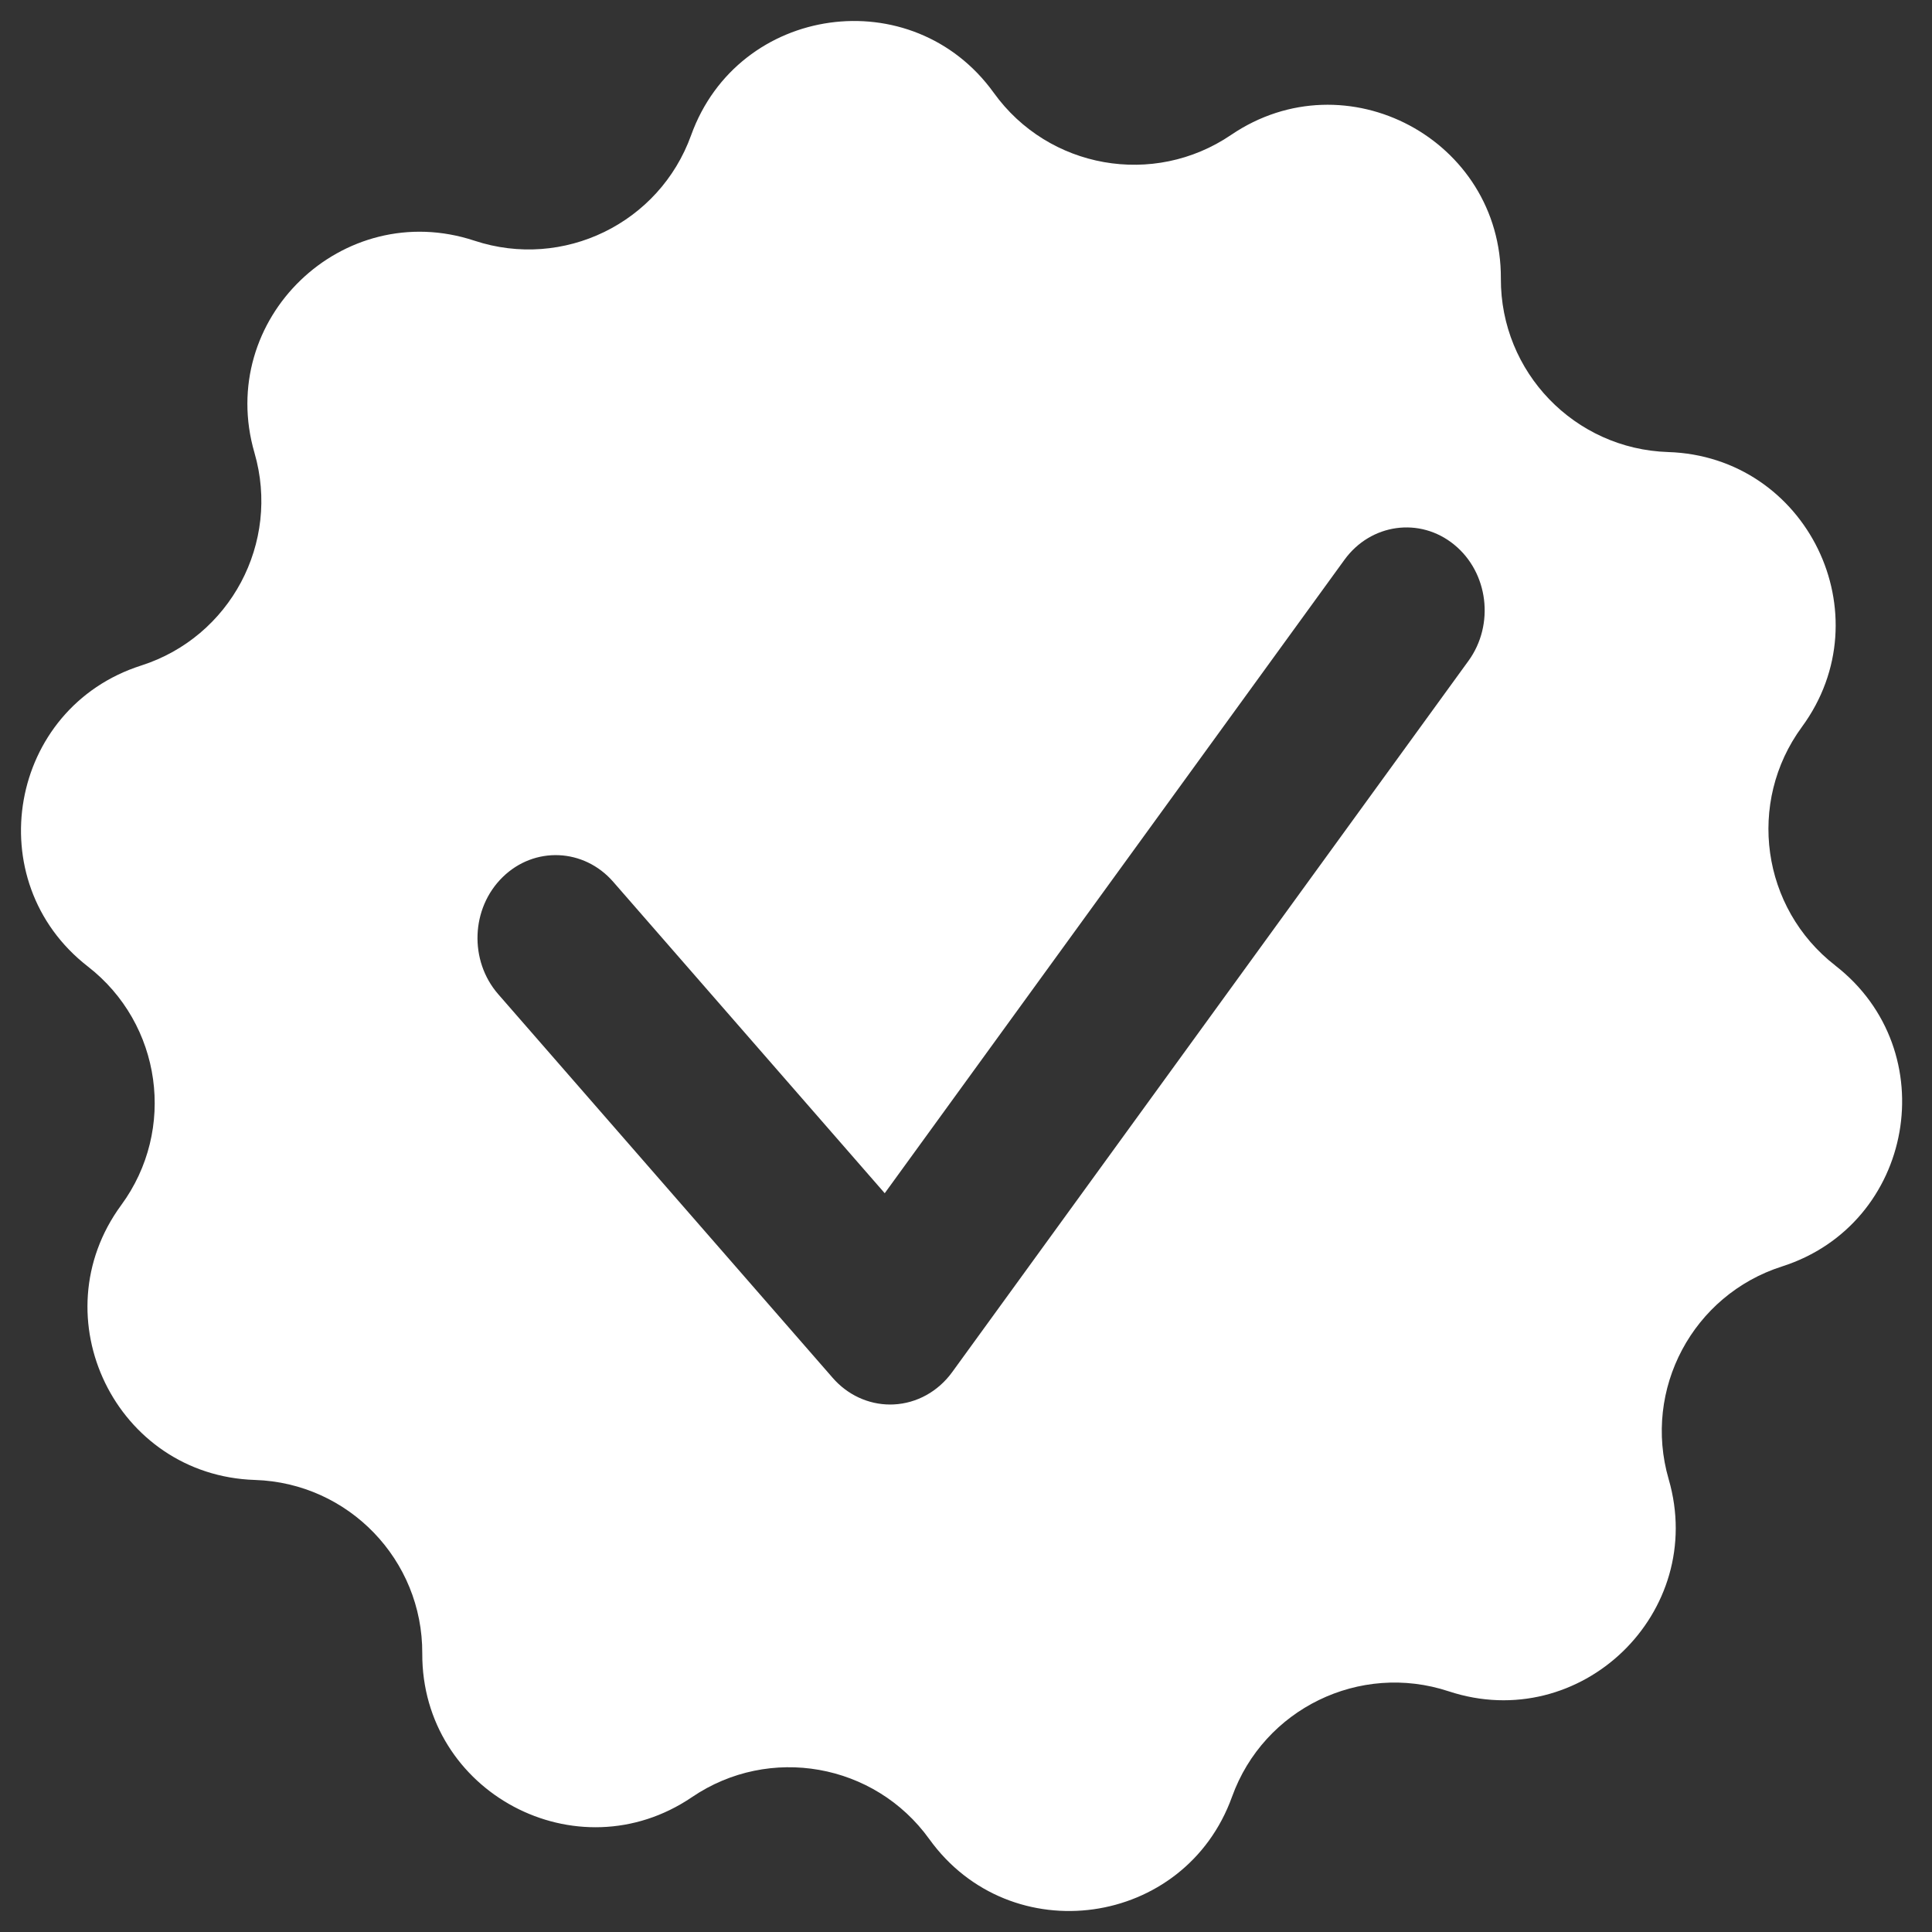 <svg width="46" height="46" viewBox="0 0 46 46" fill="none" xmlns="http://www.w3.org/2000/svg">
<rect x="0" y="0" width="46" height="46" fill="#333333" stroke="none"/>
<path d="M43.697 22.988C41.937 21.622 41.584 19.103 42.903 17.307C44.861 14.638 43.026 10.868 39.718 10.763C37.491 10.692 35.725 8.861 35.735 6.633C35.75 3.324 32.05 1.352 29.312 3.212C27.469 4.464 24.964 4.02 23.663 2.212C21.73 -0.475 17.577 0.105 16.455 3.22C15.7 5.316 13.413 6.43 11.297 5.731C8.154 4.693 5.136 7.604 6.059 10.782C6.68 12.922 5.484 15.167 3.361 15.846C0.209 16.854 -0.522 20.982 2.092 23.012C3.852 24.378 4.205 26.897 2.886 28.693C0.928 31.362 2.763 35.132 6.071 35.237C8.298 35.308 10.064 37.139 10.054 39.367C10.039 42.676 13.739 44.648 16.477 42.788C18.32 41.536 20.825 41.98 22.126 43.788C24.059 46.475 28.212 45.895 29.334 42.78C30.089 40.684 32.376 39.571 34.492 40.269C37.635 41.307 40.653 38.395 39.73 35.218C39.109 33.078 40.305 30.833 42.428 30.154C45.58 29.146 46.311 25.018 43.696 22.988H43.697ZM34.963 15.735L22.67 32.671C22.335 33.132 21.826 33.413 21.278 33.439C21.25 33.441 21.221 33.441 21.194 33.441C20.675 33.441 20.179 33.212 19.826 32.806L11.863 23.672C11.165 22.872 11.212 21.623 11.968 20.884C12.723 20.144 13.902 20.194 14.6 20.995L21.065 28.41L32.011 13.328C32.638 12.464 33.808 12.303 34.622 12.967C35.438 13.631 35.59 14.87 34.964 15.734L34.963 15.735Z" fill="white"/>
</svg>
